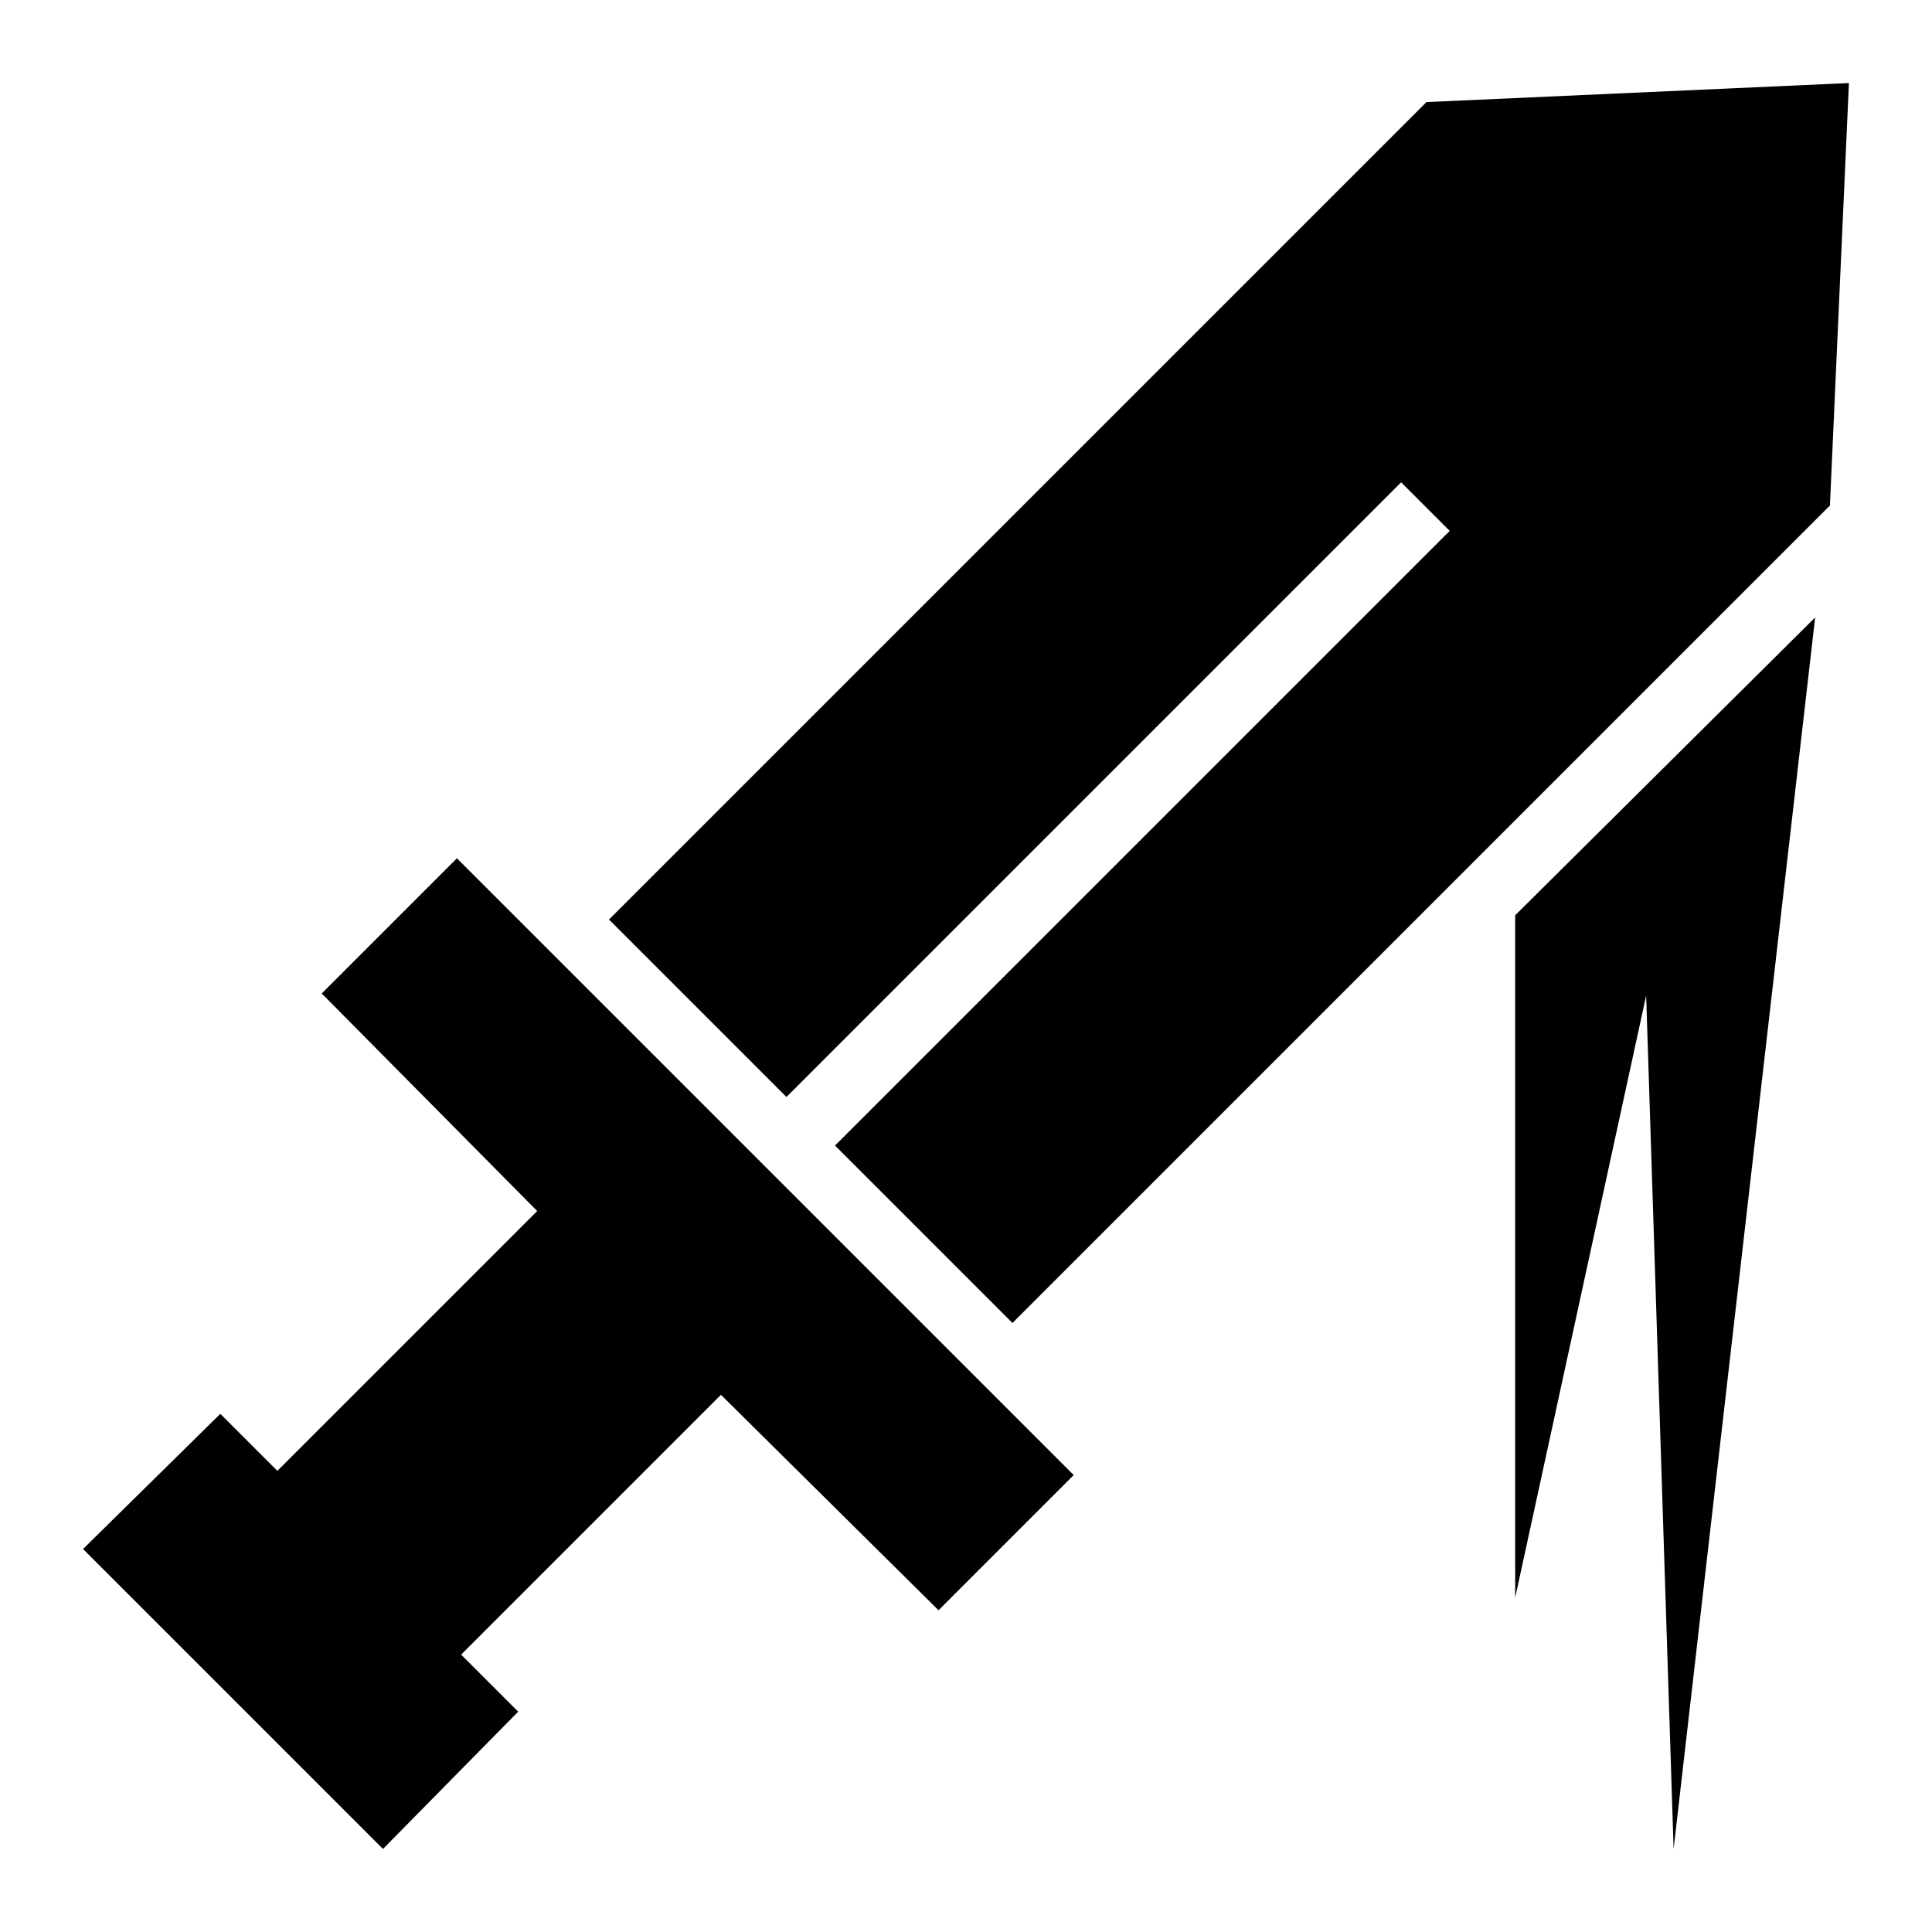 <?xml version="1.0" encoding="UTF-8"?>
<!-- Uploaded to: ICON Repo, www.svgrepo.com, Generator: ICON Repo Mixer Tools -->
<svg fill="#000000" width="800px" height="800px" version="1.1" viewBox="144 144 512 512" xmlns="http://www.w3.org/2000/svg">
 <g>
  <path d="m229.26 407.28 57.102 57.656-68.855 68.855-15.113-15.117-36.387 35.828 79.488 79.488 35.828-36.383-15.113-15.117 68.852-68.852 57.66 57.098 35.824-35.828-163.46-163.46z"/>
  <path d="m522.03 171.05-216.64 216.64 47.023 47.023 162.9-162.9 12.875 12.875-162.9 162.9 47.02 47.02 216.64-216.64 5.035-111.96z"/>
  <path d="m545.54 567.38 34.707-159.54 7.277 226.15 37.508-326.36-79.492 78.93z"/>
 </g>
</svg>